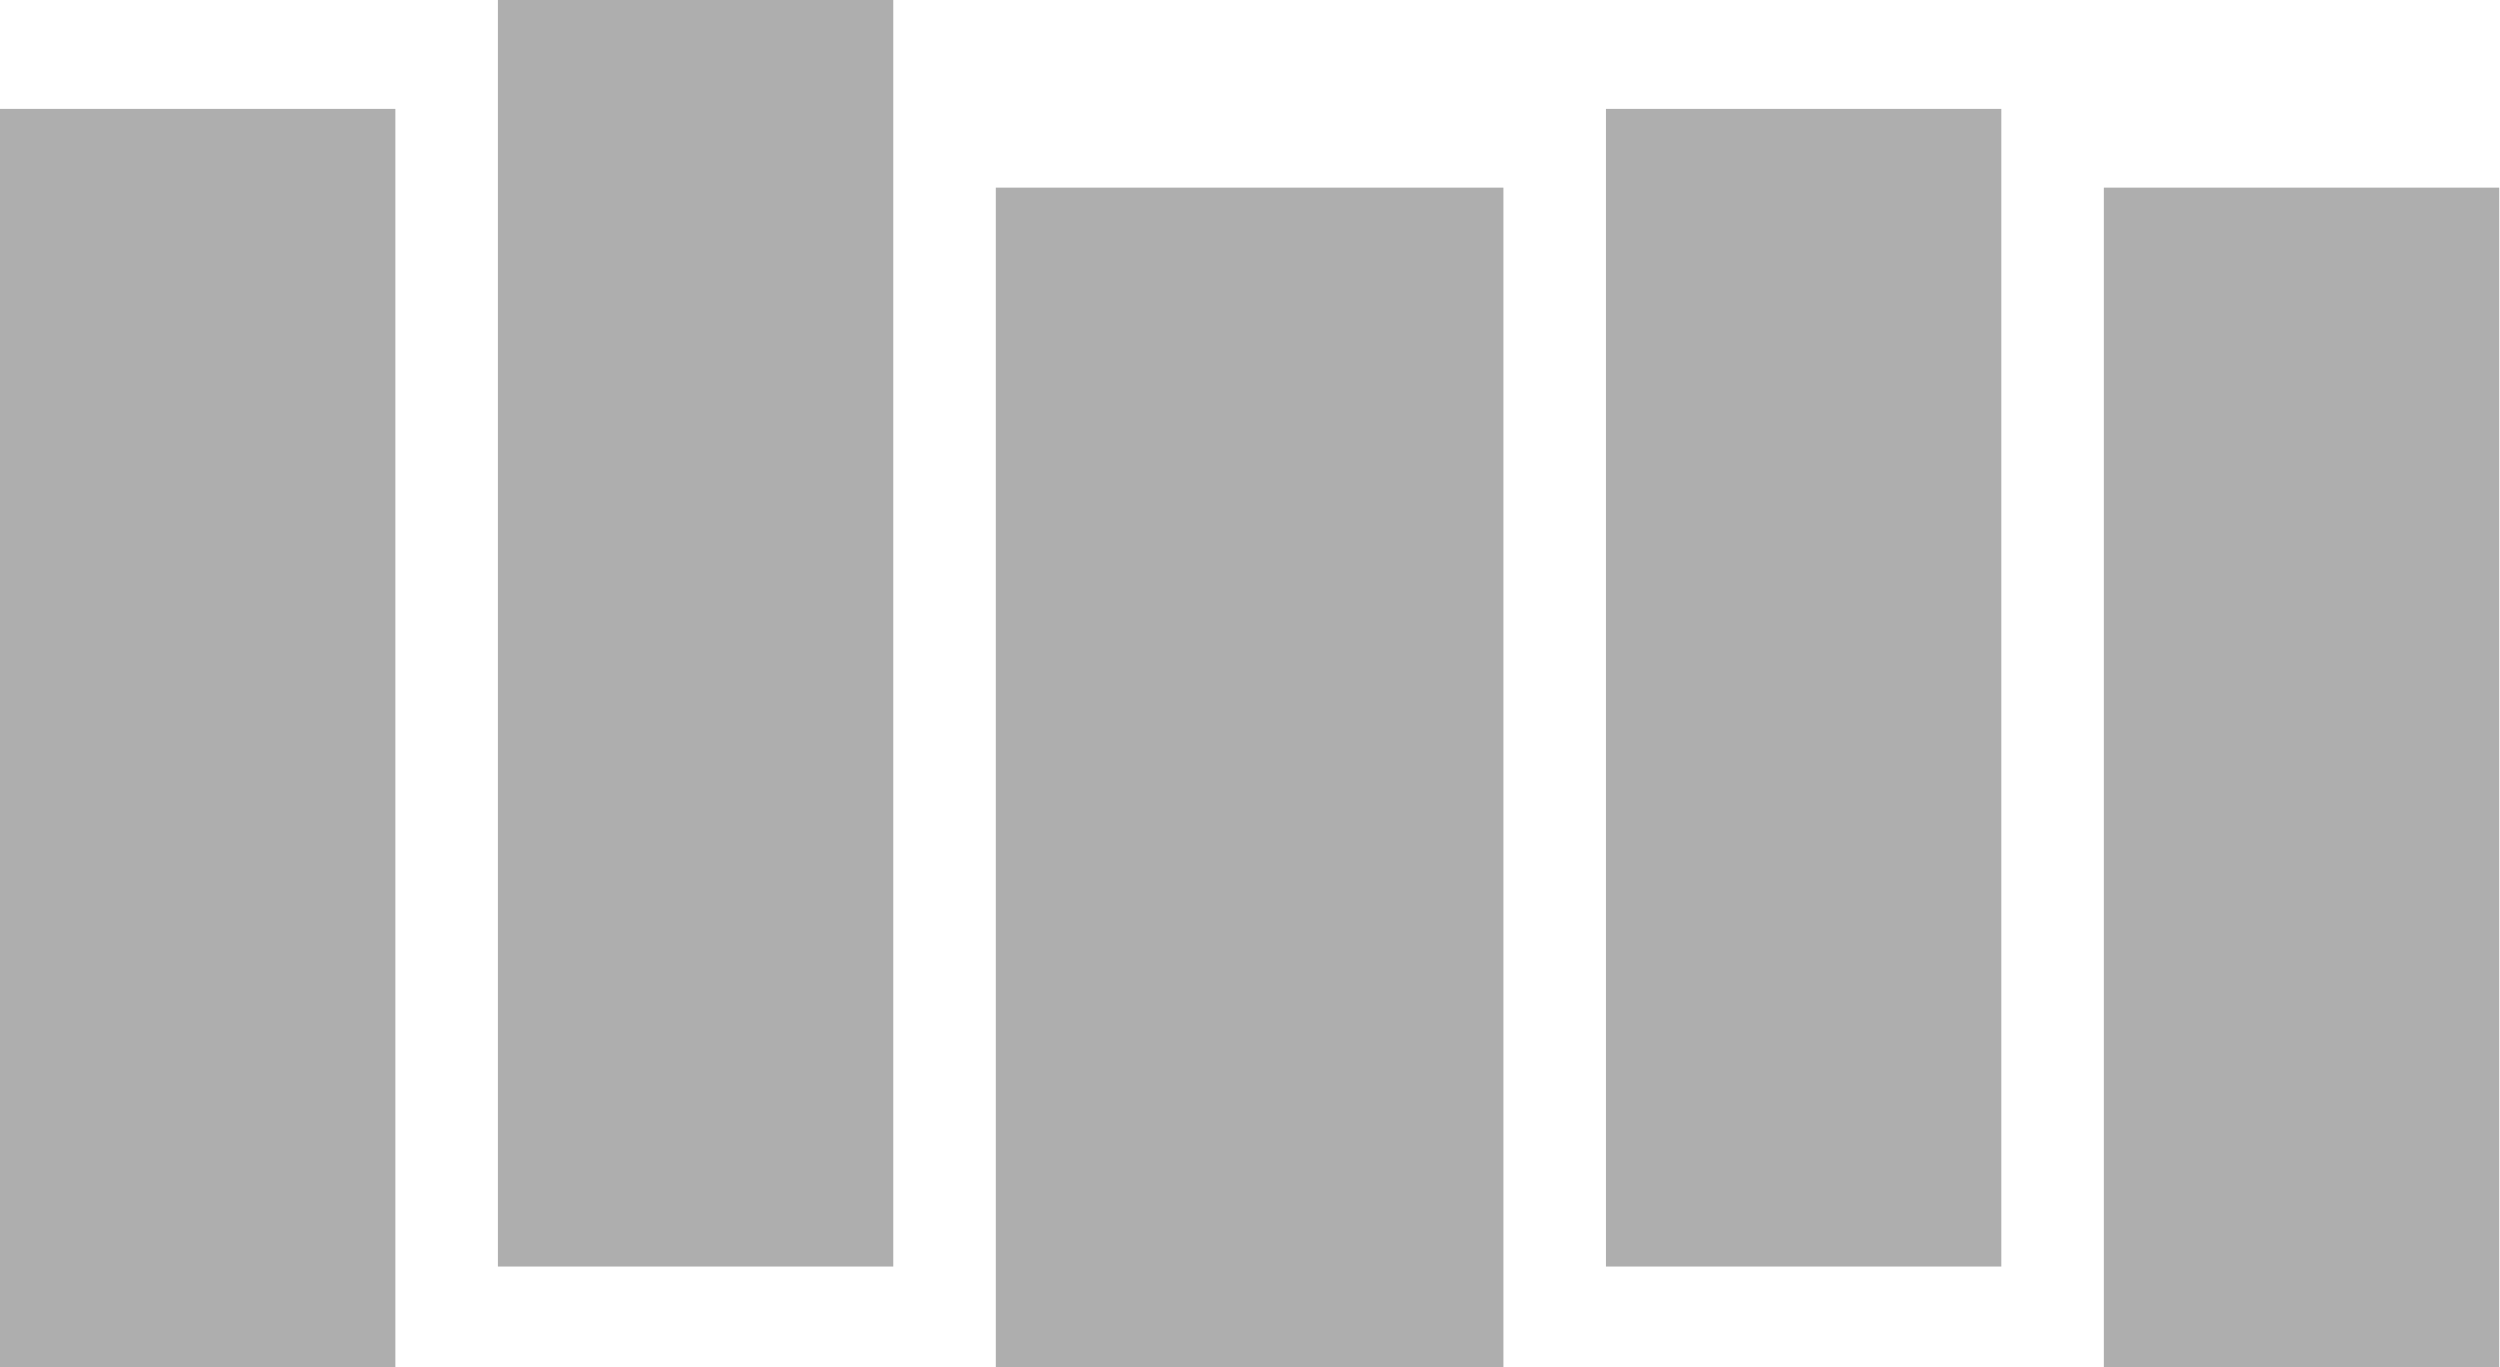 <svg width="1463" height="800" viewBox="0 0 1463 800" fill="none" xmlns="http://www.w3.org/2000/svg">
<rect y="63.725" width="231.373" height="736.275" fill="#AEAEAE"/>
<rect x="291.371" width="231.373" height="741.176" fill="#AEAEAE"/>
<rect x="582.742" y="109.804" width="297.059" height="690.196" fill="#AEAEAE"/>
<rect x="939.801" y="63.725" width="231.373" height="677.451" fill="#AEAEAE"/>
<rect x="1231.17" y="109.804" width="231.373" height="690.196" fill="#AEAEAE"/>
</svg>
